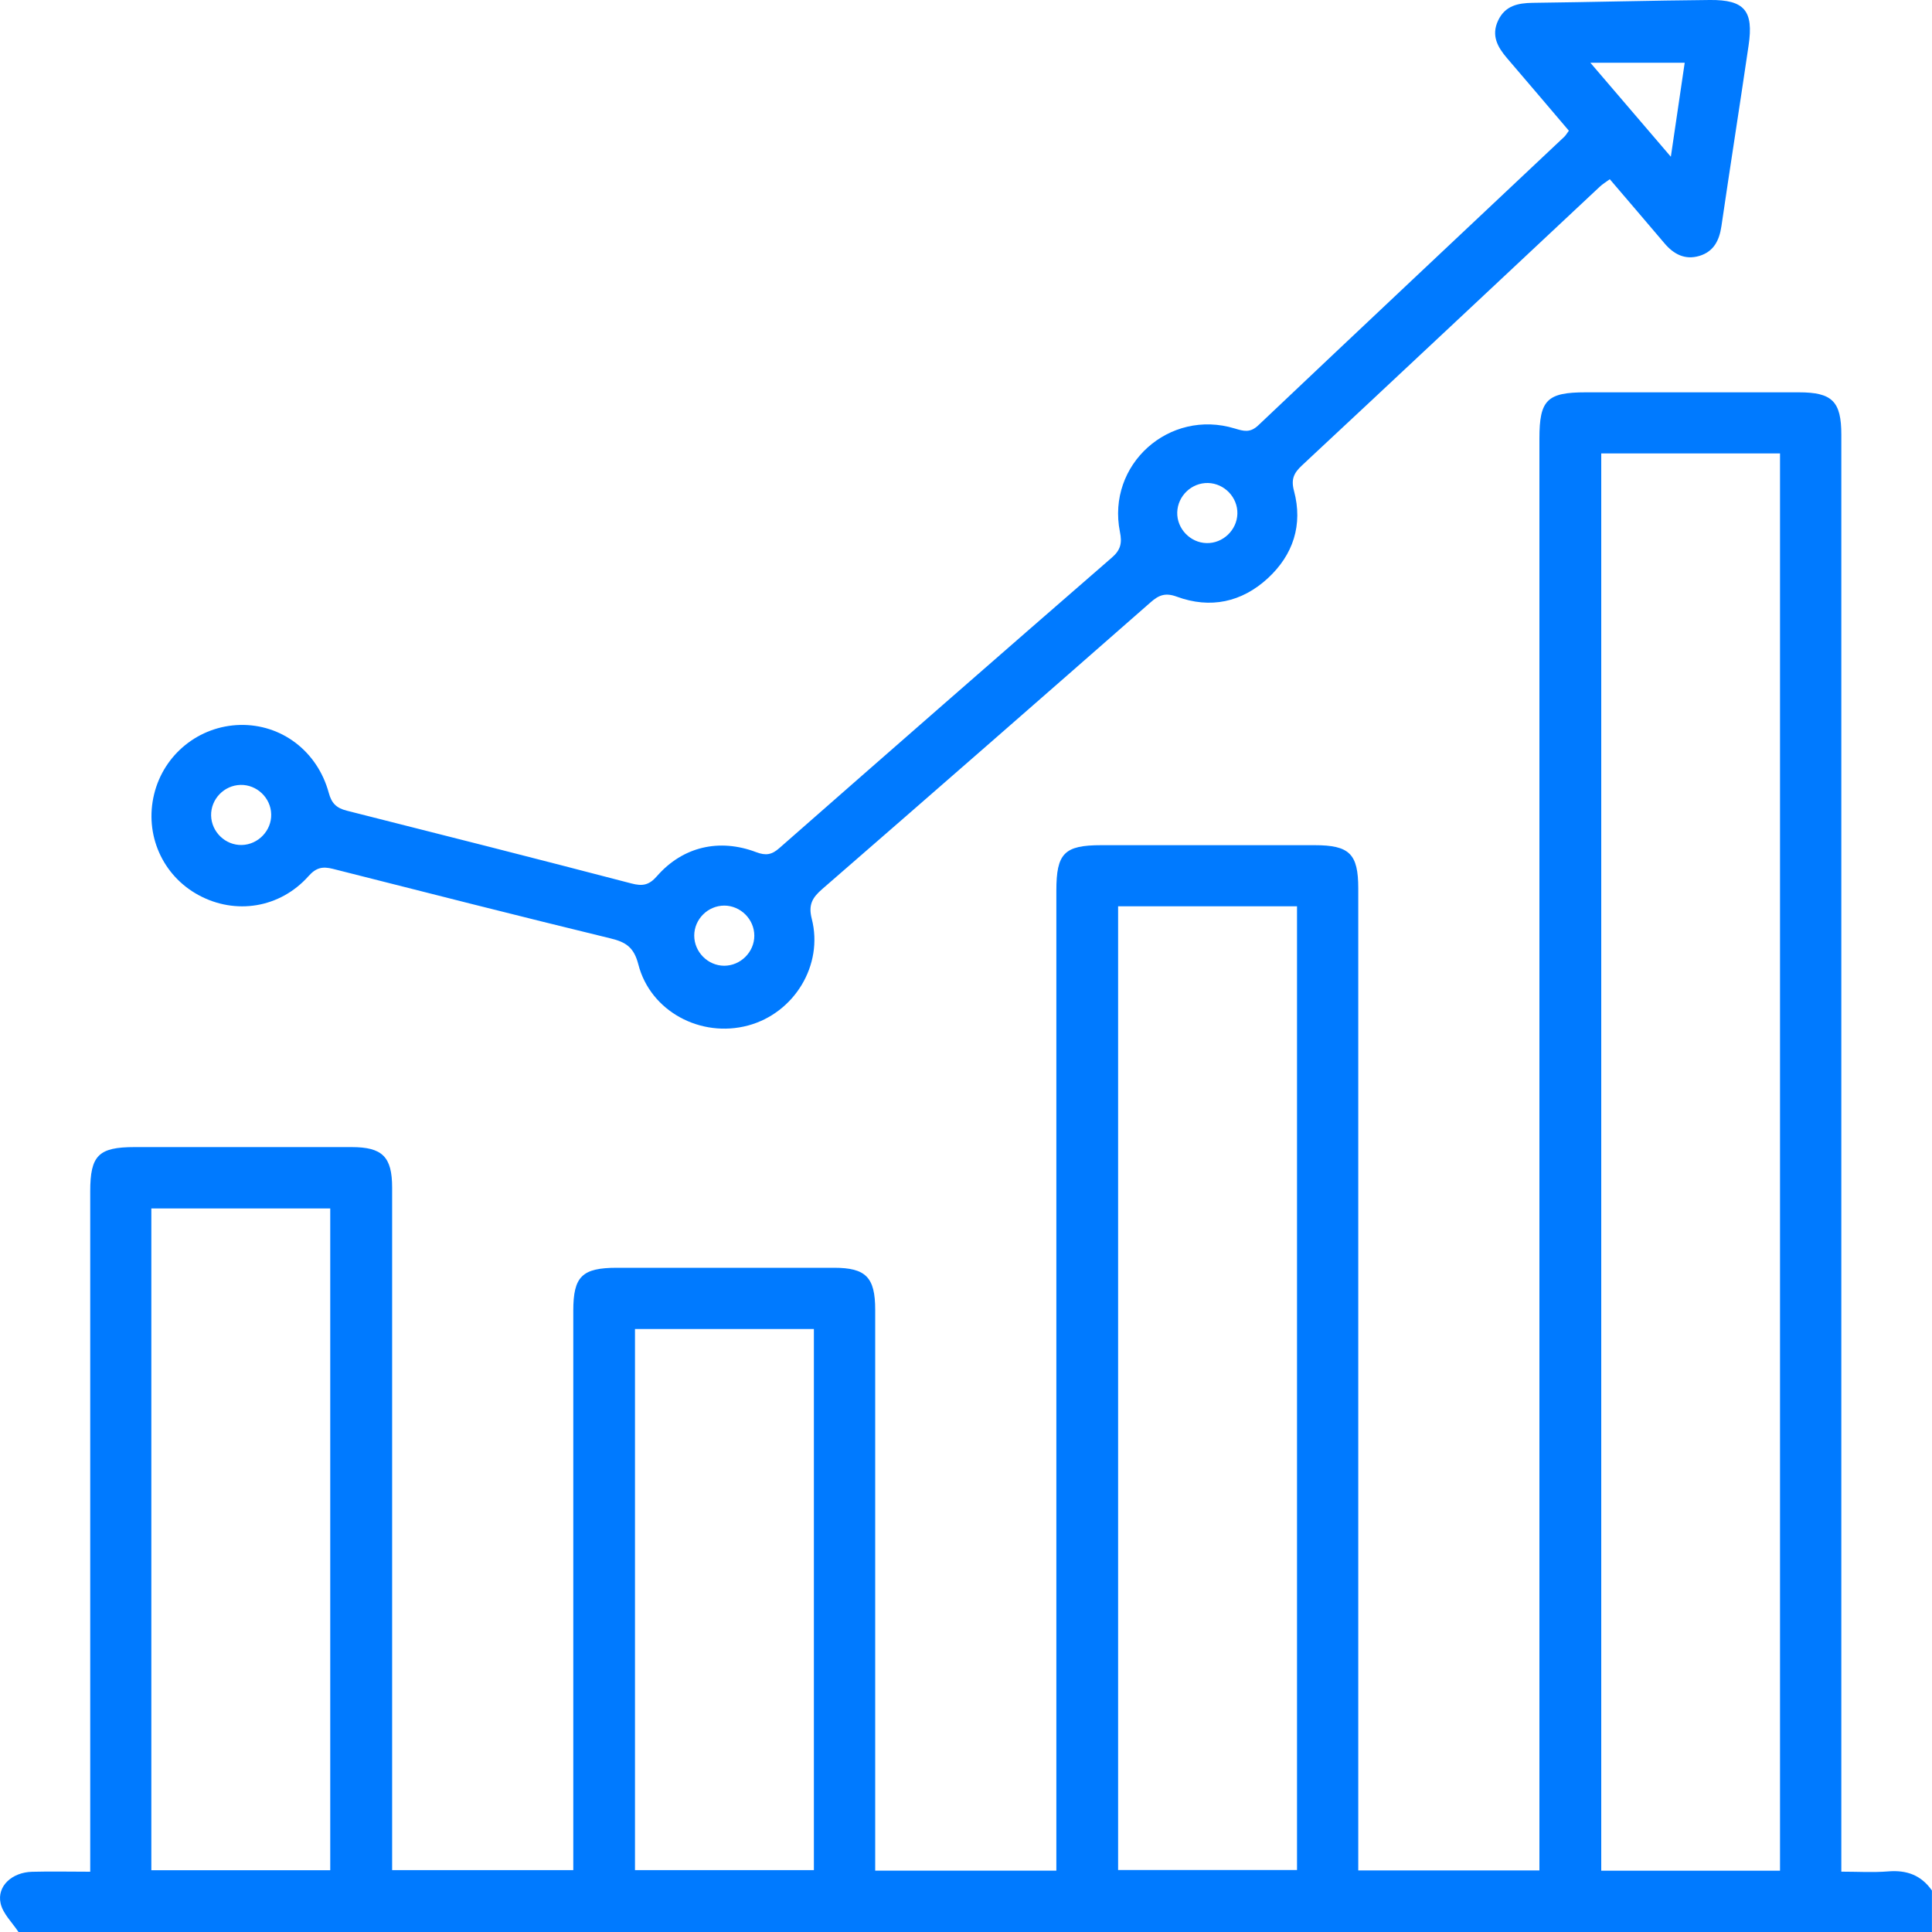 <svg width="30" height="30" viewBox="0 0 30 30" fill="none" xmlns="http://www.w3.org/2000/svg">
<g clip-path="url(#clip0_13_1346)">
<path d="M0.287 30C0.19 29.852 0.043 29.714 0.009 29.553C-0.049 29.287 0.187 29.073 0.498 29.065C0.788 29.057 1.08 29.064 1.401 29.064C1.401 28.924 1.401 28.81 1.401 28.696C1.401 25.297 1.401 21.899 1.401 18.5C1.401 17.941 1.53 17.812 2.09 17.812C3.213 17.812 4.336 17.812 5.459 17.812C5.938 17.812 6.089 17.962 6.089 18.442C6.089 21.85 6.089 25.258 6.089 28.667C6.089 28.783 6.089 28.9 6.089 29.039H8.902V28.704C8.902 25.921 8.902 23.137 8.902 20.354C8.902 19.82 9.038 19.686 9.581 19.686C10.705 19.686 11.828 19.686 12.951 19.686C13.445 19.686 13.59 19.834 13.59 20.337C13.59 23.12 13.59 25.904 13.59 28.687C13.59 28.802 13.59 28.917 13.59 29.047H16.403V28.715C16.403 23.753 16.403 18.793 16.403 13.831C16.403 13.248 16.527 13.124 17.102 13.124C18.206 13.124 19.309 13.124 20.413 13.124C20.954 13.124 21.091 13.258 21.091 13.794C21.091 18.755 21.091 23.716 21.091 28.678V29.044H23.904C23.904 28.914 23.904 28.79 23.904 28.667C23.904 21.381 23.904 14.096 23.904 6.81C23.904 6.211 24.022 6.092 24.622 6.092C25.726 6.092 26.829 6.092 27.933 6.092C28.451 6.092 28.592 6.233 28.592 6.751C28.592 14.047 28.592 21.341 28.592 28.637C28.592 28.764 28.592 28.89 28.592 29.063C28.841 29.063 29.082 29.078 29.32 29.059C29.607 29.035 29.833 29.118 29.999 29.356V30C20.095 30 10.191 30 0.287 30H0.287ZM24.864 7.041V29.048H27.64V7.041H24.864ZM17.362 14.073V29.038H20.14V14.073H17.362ZM2.35 29.041H5.128V18.765H2.35V29.041ZM9.86 20.637V29.039H12.638V20.637H9.86Z" fill="#007AFF"/>
<path d="M24.36 2.028C24.033 1.645 23.719 1.272 23.401 0.903C23.253 0.73 23.153 0.55 23.263 0.318C23.371 0.089 23.569 0.047 23.799 0.044C24.716 0.033 25.634 0.008 26.551 -2.89812e-05C27.09 -0.005 27.232 0.168 27.152 0.706C27.015 1.642 26.867 2.576 26.73 3.513C26.697 3.735 26.61 3.907 26.387 3.974C26.164 4.04 25.989 3.948 25.845 3.777C25.568 3.45 25.288 3.124 24.997 2.783C24.94 2.825 24.884 2.858 24.838 2.902C23.299 4.343 21.761 5.787 20.219 7.225C20.092 7.343 20.044 7.439 20.093 7.622C20.234 8.149 20.081 8.615 19.687 8.979C19.283 9.351 18.795 9.457 18.273 9.265C18.096 9.2 17.995 9.239 17.865 9.354C16.17 10.841 14.472 12.325 12.769 13.804C12.614 13.938 12.549 14.048 12.605 14.267C12.79 14.987 12.332 15.732 11.616 15.924C10.882 16.121 10.099 15.705 9.912 14.975C9.844 14.711 9.721 14.629 9.479 14.571C8.039 14.221 6.603 13.855 5.167 13.491C5.011 13.452 4.91 13.47 4.791 13.604C4.347 14.102 3.656 14.21 3.083 13.899C2.521 13.594 2.241 12.958 2.393 12.333C2.544 11.712 3.091 11.272 3.727 11.257C4.368 11.242 4.928 11.662 5.105 12.311C5.149 12.476 5.227 12.548 5.384 12.588C6.858 12.96 8.333 13.334 9.804 13.718C9.975 13.763 10.077 13.747 10.201 13.605C10.601 13.147 11.168 13.014 11.744 13.233C11.893 13.289 11.985 13.273 12.103 13.168C13.82 11.661 15.539 10.157 17.264 8.659C17.404 8.539 17.425 8.429 17.39 8.258C17.182 7.214 18.154 6.342 19.175 6.654C19.312 6.695 19.411 6.725 19.539 6.604C21.119 5.107 22.706 3.616 24.291 2.123C24.311 2.104 24.326 2.078 24.361 2.03L24.36 2.028ZM25.945 2.433C26.023 1.898 26.092 1.431 26.16 0.974H24.695C25.124 1.476 25.509 1.925 25.944 2.433H25.945ZM18.735 8.433C18.988 8.44 19.207 8.232 19.214 7.978C19.221 7.724 19.013 7.507 18.759 7.5C18.504 7.494 18.288 7.699 18.28 7.955C18.273 8.208 18.481 8.427 18.735 8.433H18.735ZM3.755 13.121C4.009 13.115 4.218 12.897 4.211 12.644C4.206 12.389 3.988 12.182 3.735 12.188C3.479 12.194 3.273 12.409 3.278 12.664C3.284 12.919 3.5 13.127 3.755 13.121ZM11.248 14.062C10.992 14.062 10.781 14.272 10.78 14.527C10.78 14.782 10.991 14.995 11.245 14.996C11.499 14.996 11.713 14.784 11.713 14.53C11.713 14.275 11.501 14.063 11.247 14.062H11.248Z" fill="#007AFF"/>
</g>
<defs>
<clipPath id="clip0_13_1346">
<rect width="30" height="30" fill="white"/>
</clipPath>
</defs>
</svg>
